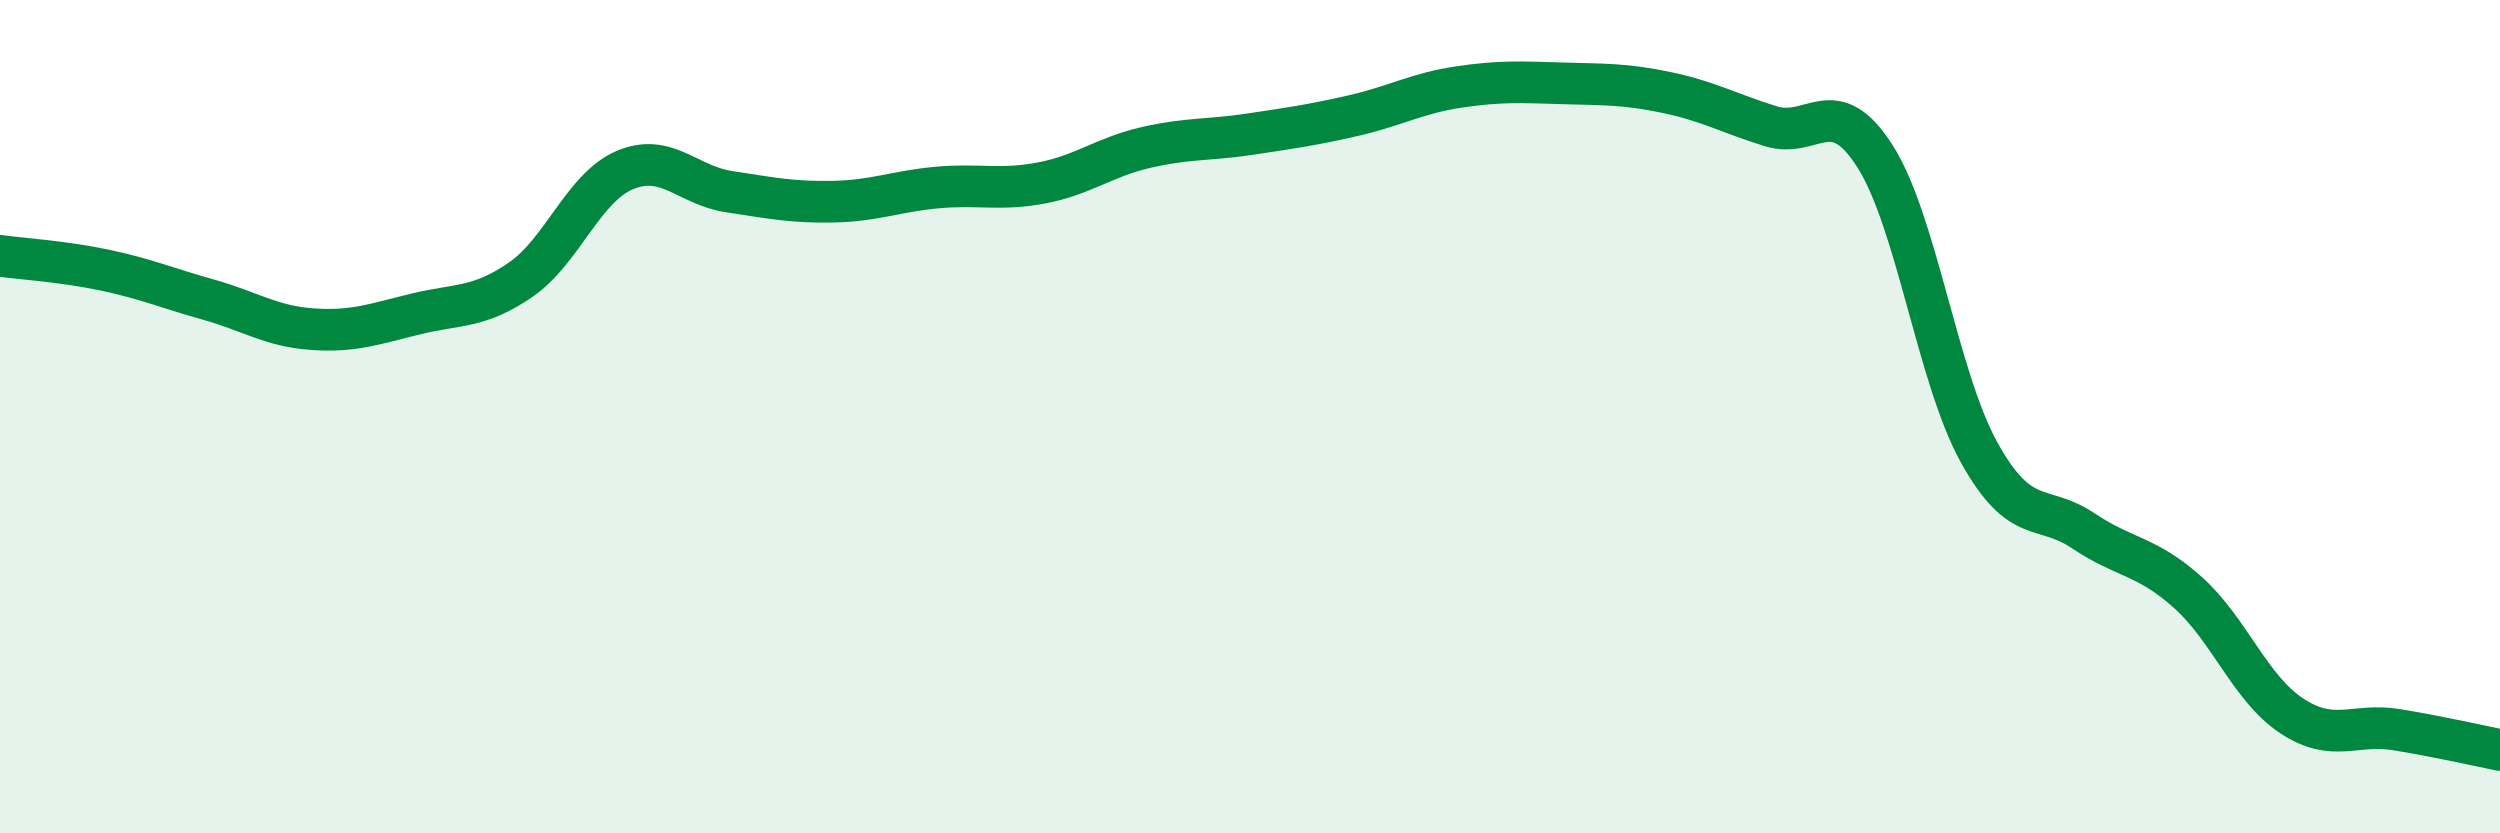 
    <svg width="60" height="20" viewBox="0 0 60 20" xmlns="http://www.w3.org/2000/svg">
      <path
        d="M 0,6.14 C 0.5,6.21 1.5,6.27 2.5,6.48 C 3.5,6.69 4,6.91 5,7.19 C 6,7.47 6.5,7.83 7.5,7.9 C 8.5,7.97 9,7.77 10,7.53 C 11,7.29 11.5,7.4 12.5,6.71 C 13.5,6.02 14,4.5 15,4.08 C 16,3.66 16.5,4.45 17.5,4.6 C 18.5,4.75 19,4.86 20,4.84 C 21,4.82 21.5,4.59 22.5,4.5 C 23.5,4.41 24,4.58 25,4.39 C 26,4.2 26.5,3.77 27.5,3.54 C 28.5,3.31 29,3.37 30,3.22 C 31,3.07 31.5,3 32.5,2.77 C 33.5,2.54 34,2.24 35,2.09 C 36,1.94 36.5,1.97 37.5,2 C 38.5,2.03 39,2.01 40,2.22 C 41,2.43 41.5,2.72 42.5,3.03 C 43.5,3.34 44,2.18 45,3.75 C 46,5.32 46.5,9.06 47.5,10.86 C 48.5,12.66 49,12.07 50,12.74 C 51,13.41 51.5,13.32 52.5,14.21 C 53.5,15.1 54,16.52 55,17.18 C 56,17.84 56.5,17.35 57.5,17.51 C 58.5,17.67 59.5,17.9 60,18L60 20L0 20Z"
        fill="#008740"
        opacity="0.1"
        stroke-linecap="round"
        stroke-linejoin="round"
      />
      <path
        d="M 0,6.14 C 0.5,6.21 1.5,6.27 2.5,6.48 C 3.5,6.69 4,6.91 5,7.19 C 6,7.47 6.5,7.83 7.5,7.9 C 8.5,7.97 9,7.77 10,7.53 C 11,7.29 11.5,7.4 12.5,6.71 C 13.5,6.02 14,4.5 15,4.08 C 16,3.66 16.5,4.45 17.5,4.6 C 18.5,4.75 19,4.86 20,4.84 C 21,4.82 21.5,4.59 22.5,4.5 C 23.5,4.41 24,4.58 25,4.39 C 26,4.2 26.5,3.77 27.5,3.54 C 28.5,3.31 29,3.37 30,3.22 C 31,3.07 31.5,3 32.5,2.77 C 33.5,2.54 34,2.24 35,2.09 C 36,1.94 36.5,1.97 37.5,2 C 38.5,2.03 39,2.01 40,2.22 C 41,2.43 41.5,2.72 42.5,3.03 C 43.5,3.34 44,2.18 45,3.75 C 46,5.32 46.5,9.06 47.5,10.86 C 48.5,12.66 49,12.07 50,12.74 C 51,13.41 51.5,13.32 52.5,14.21 C 53.5,15.1 54,16.52 55,17.18 C 56,17.84 56.5,17.35 57.5,17.51 C 58.5,17.67 59.5,17.9 60,18"
        stroke="#008740"
        stroke-width="1"
        fill="none"
        stroke-linecap="round"
        stroke-linejoin="round"
      />
    </svg>
  